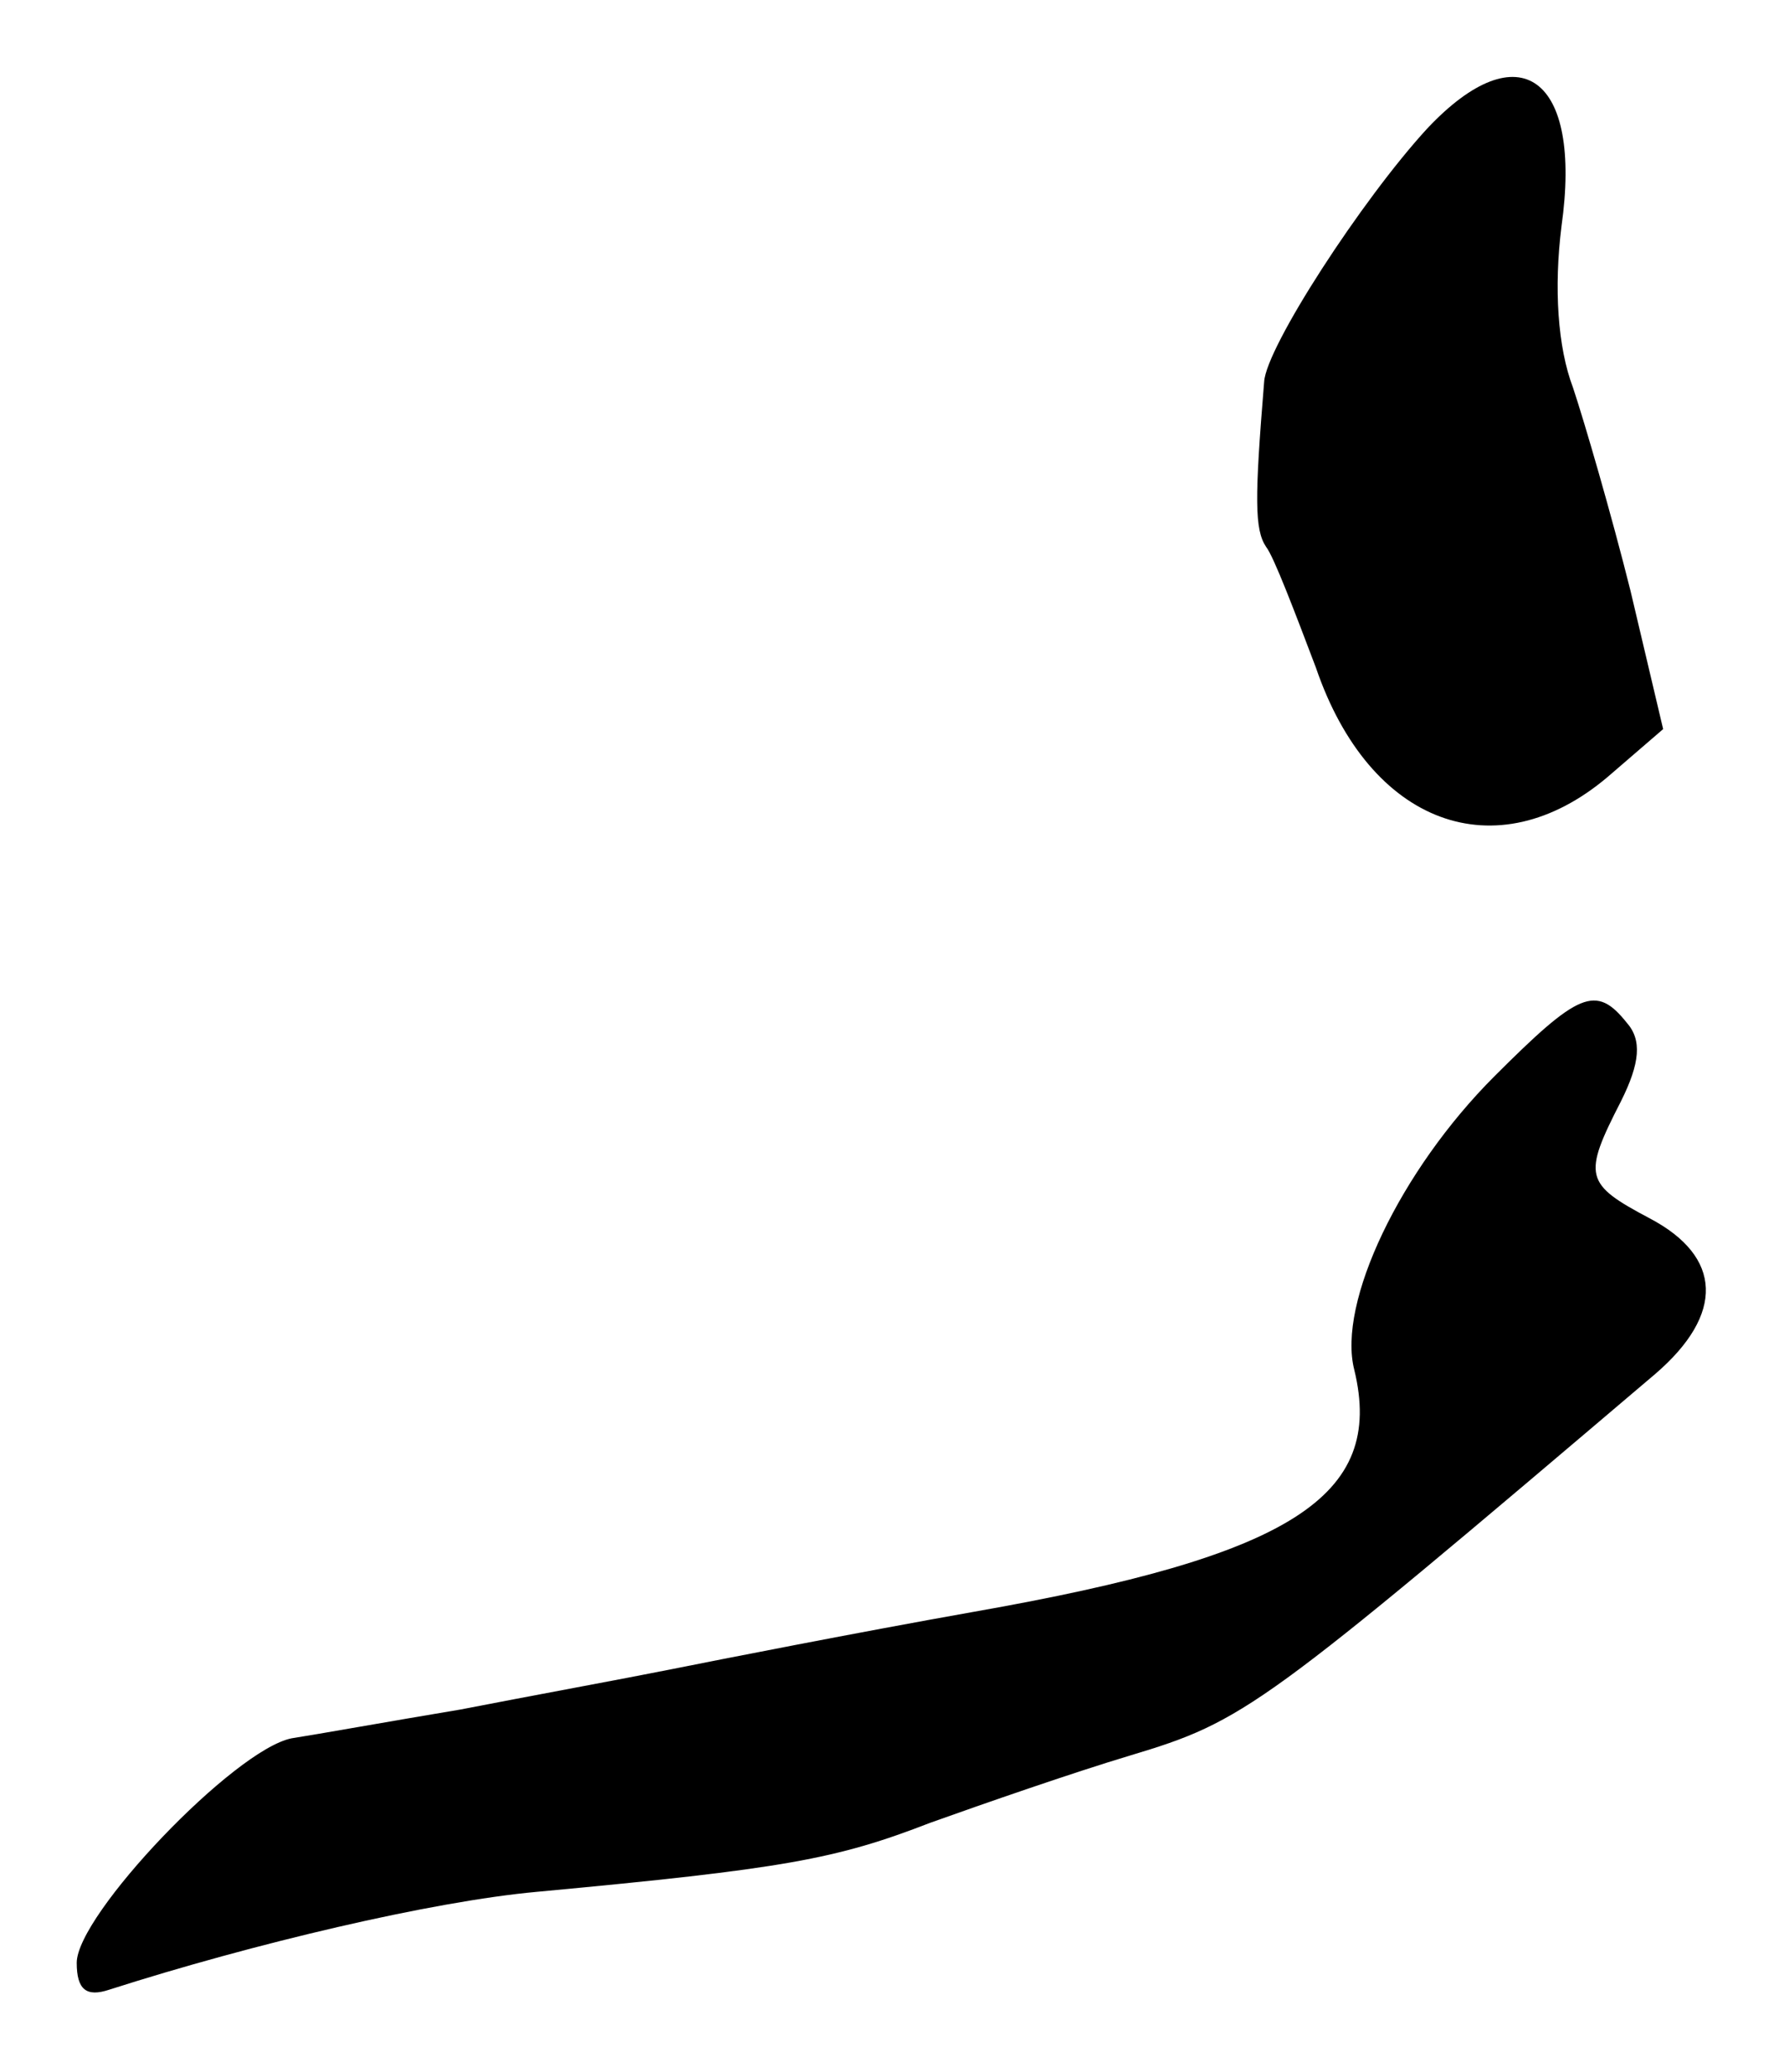 <?xml version="1.0" standalone="no"?>
<!DOCTYPE svg PUBLIC "-//W3C//DTD SVG 20010904//EN"
 "http://www.w3.org/TR/2001/REC-SVG-20010904/DTD/svg10.dtd">
<svg version="1.0" xmlns="http://www.w3.org/2000/svg"
 width="93pt" height="108pt" viewBox="0 0 93 108"
 preserveAspectRatio="xMidYMid meet">
<g transform="translate(0,108) scale(0.1,-0.1)"
fill="#000000" stroke="none">
<path d="M744 1013 c-34 -37 -84 -114 -85 -132 -5 -61 -5 -77 1 -86 4 -5 15
-34 26 -63 28 -82 94 -106 152 -57 l29 25 -17 72 c-10 40 -24 88 -30 106 -8
21 -10 52 -6 84 11 78 -22 102 -70 51z"/>
<path d="M779 519 c-49 -49 -82 -118 -73 -153 16 -66 -33 -97 -198 -126 -62
-11 -133 -25 -158 -30 -25 -5 -74 -14 -110 -21 -36 -6 -75 -13 -88 -15 -30 -6
-112 -92 -112 -117 0 -14 5 -18 17 -14 75 24 168 46 223 51 129 12 156 17 205
36 28 10 74 26 104 35 60 18 68 24 274 199 36 31 35 61 -3 81 -34 18 -35 22
-15 61 10 20 11 32 3 41 -16 20 -25 16 -69 -28z"/>
</g>
</svg>
